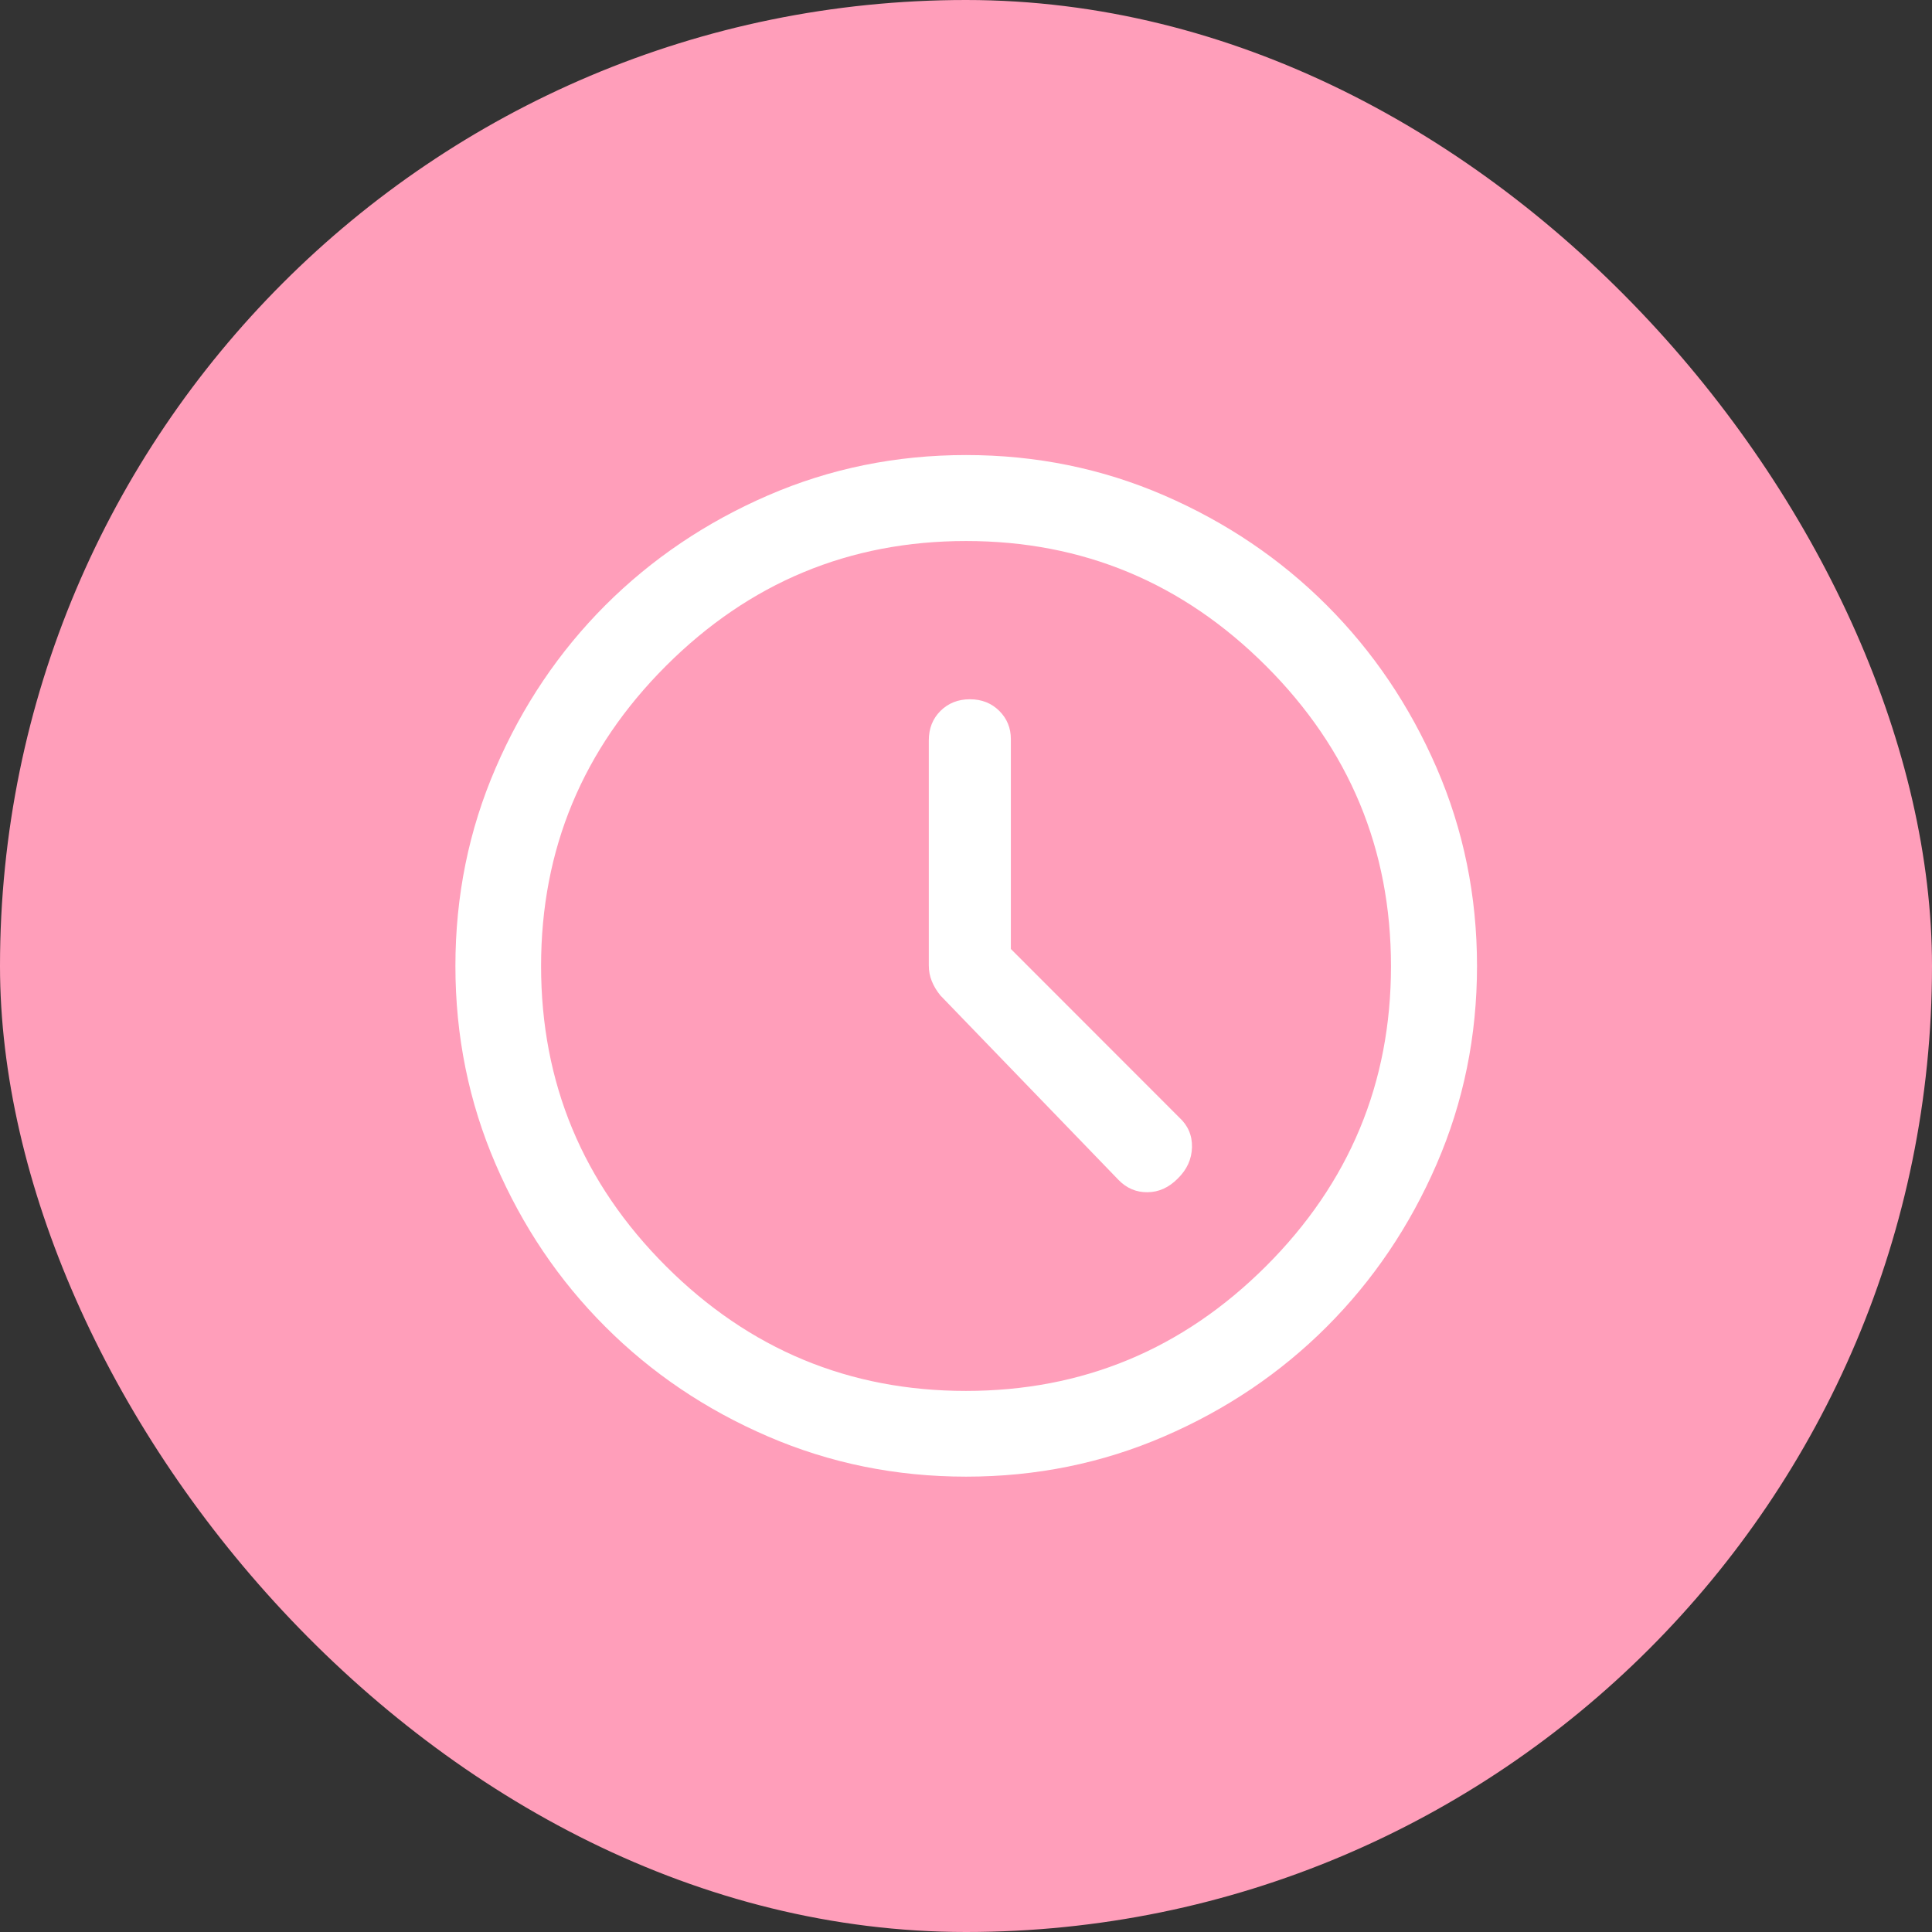 <svg width="32" height="32" viewBox="0 0 32 32" fill="none" xmlns="http://www.w3.org/2000/svg">
<rect x="0" y="0" width="32" height="32" fill="#333333" stroke="none"/>
<rect width="32" height="32" rx="16" fill="#FF9EBA"/>
<path d="M18.526 19.543C18.66 19.681 18.82 19.749 19.005 19.747C19.191 19.746 19.358 19.671 19.506 19.522C19.659 19.373 19.738 19.2 19.743 19.003C19.748 18.805 19.676 18.64 19.528 18.505L16.743 15.718V12.241C16.743 12.058 16.679 11.902 16.551 11.774C16.422 11.646 16.26 11.582 16.064 11.582C15.869 11.582 15.706 11.647 15.577 11.775C15.448 11.904 15.384 12.066 15.384 12.262V15.99C15.384 16.082 15.4 16.168 15.433 16.249C15.465 16.331 15.513 16.41 15.575 16.487L18.526 19.543ZM16.002 24.458C14.842 24.458 13.748 24.236 12.72 23.792C11.692 23.349 10.793 22.743 10.026 21.975C9.258 21.208 8.652 20.31 8.209 19.282C7.765 18.253 7.543 17.16 7.543 16C7.543 14.841 7.765 13.747 8.21 12.719C8.654 11.69 9.26 10.792 10.026 10.025C10.793 9.259 11.691 8.652 12.719 8.206C13.747 7.76 14.841 7.537 16.001 7.537C17.16 7.537 18.254 7.76 19.283 8.206C20.311 8.652 21.209 9.259 21.975 10.025C22.742 10.792 23.349 11.69 23.795 12.718C24.241 13.747 24.464 14.841 24.464 16C24.464 17.159 24.241 18.253 23.795 19.282C23.349 20.31 22.742 21.208 21.975 21.975C21.209 22.741 20.311 23.347 19.283 23.791C18.255 24.236 17.161 24.458 16.002 24.458ZM15.998 23.038C17.931 23.038 19.588 22.35 20.968 20.973C22.349 19.595 23.039 17.939 23.039 16.003C23.039 14.066 22.349 12.409 20.969 11.03C19.589 9.651 17.933 8.961 16.001 8.961C14.066 8.961 12.41 9.651 11.031 11.029C9.652 12.408 8.962 14.065 8.962 16C8.962 17.938 9.652 19.595 11.031 20.973C12.41 22.35 14.066 23.038 15.998 23.038Z" fill="white"/>
</svg>
